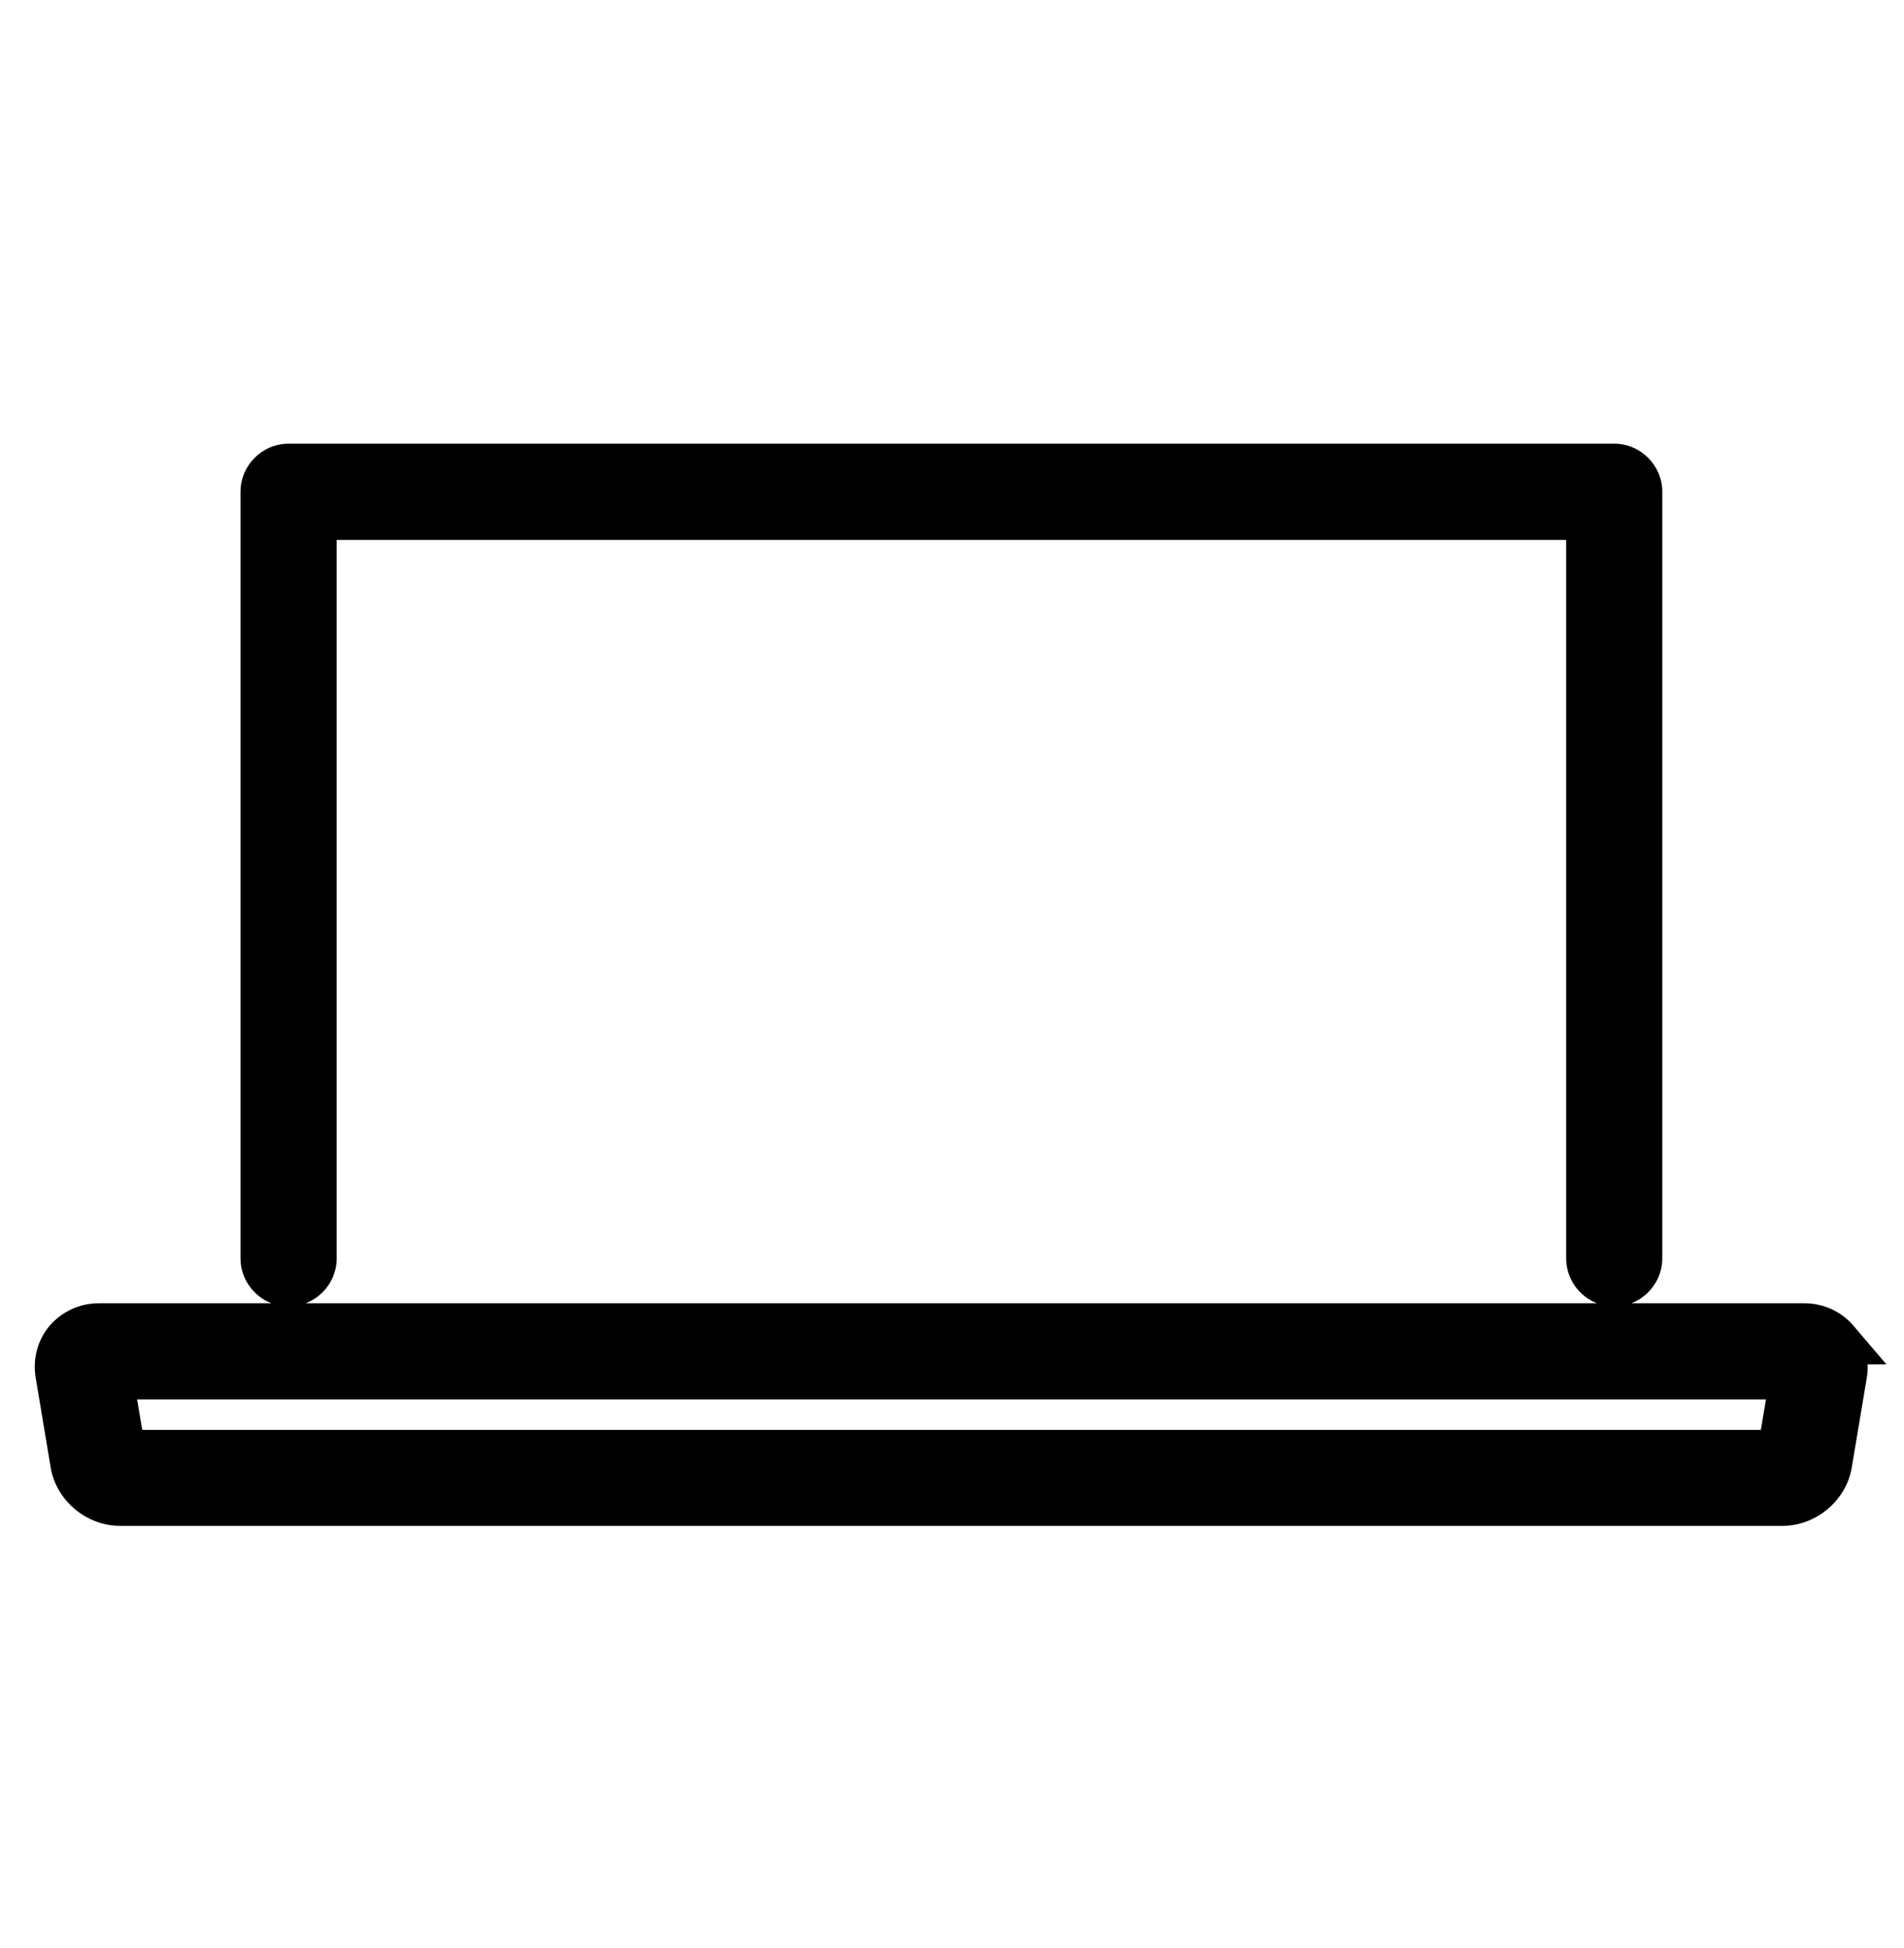 <?xml version="1.0" encoding="UTF-8"?> <svg xmlns="http://www.w3.org/2000/svg" width="44" height="45" viewBox="0 0 44 45" fill="none"><path d="M37.303 10.25C37.913 10.25 38.414 10.751 38.414 11.361V29.071C38.414 29.542 38.117 29.947 37.7 30.108H41.696C42.13 30.108 42.549 30.294 42.829 30.624L43.594 31.521H43.16C43.163 31.622 43.158 31.723 43.141 31.823L42.793 33.902C42.666 34.667 41.966 35.25 41.197 35.25H2.768C1.998 35.25 1.299 34.667 1.171 33.902L0.824 31.823C0.753 31.398 0.868 30.954 1.15 30.624L1.157 30.615C1.439 30.299 1.843 30.108 2.283 30.108H6.272C5.856 29.947 5.558 29.542 5.558 29.071V11.361C5.558 10.751 6.059 10.25 6.669 10.25H37.303ZM3.287 33.034H40.692L40.81 32.331H3.169L3.287 33.034ZM7.781 29.071C7.781 29.542 7.482 29.947 7.066 30.108H36.905C36.489 29.947 36.192 29.542 36.192 29.071V12.474H7.781V29.071Z" fill="black" style="fill:black;fill-opacity:1;"></path></svg> 
